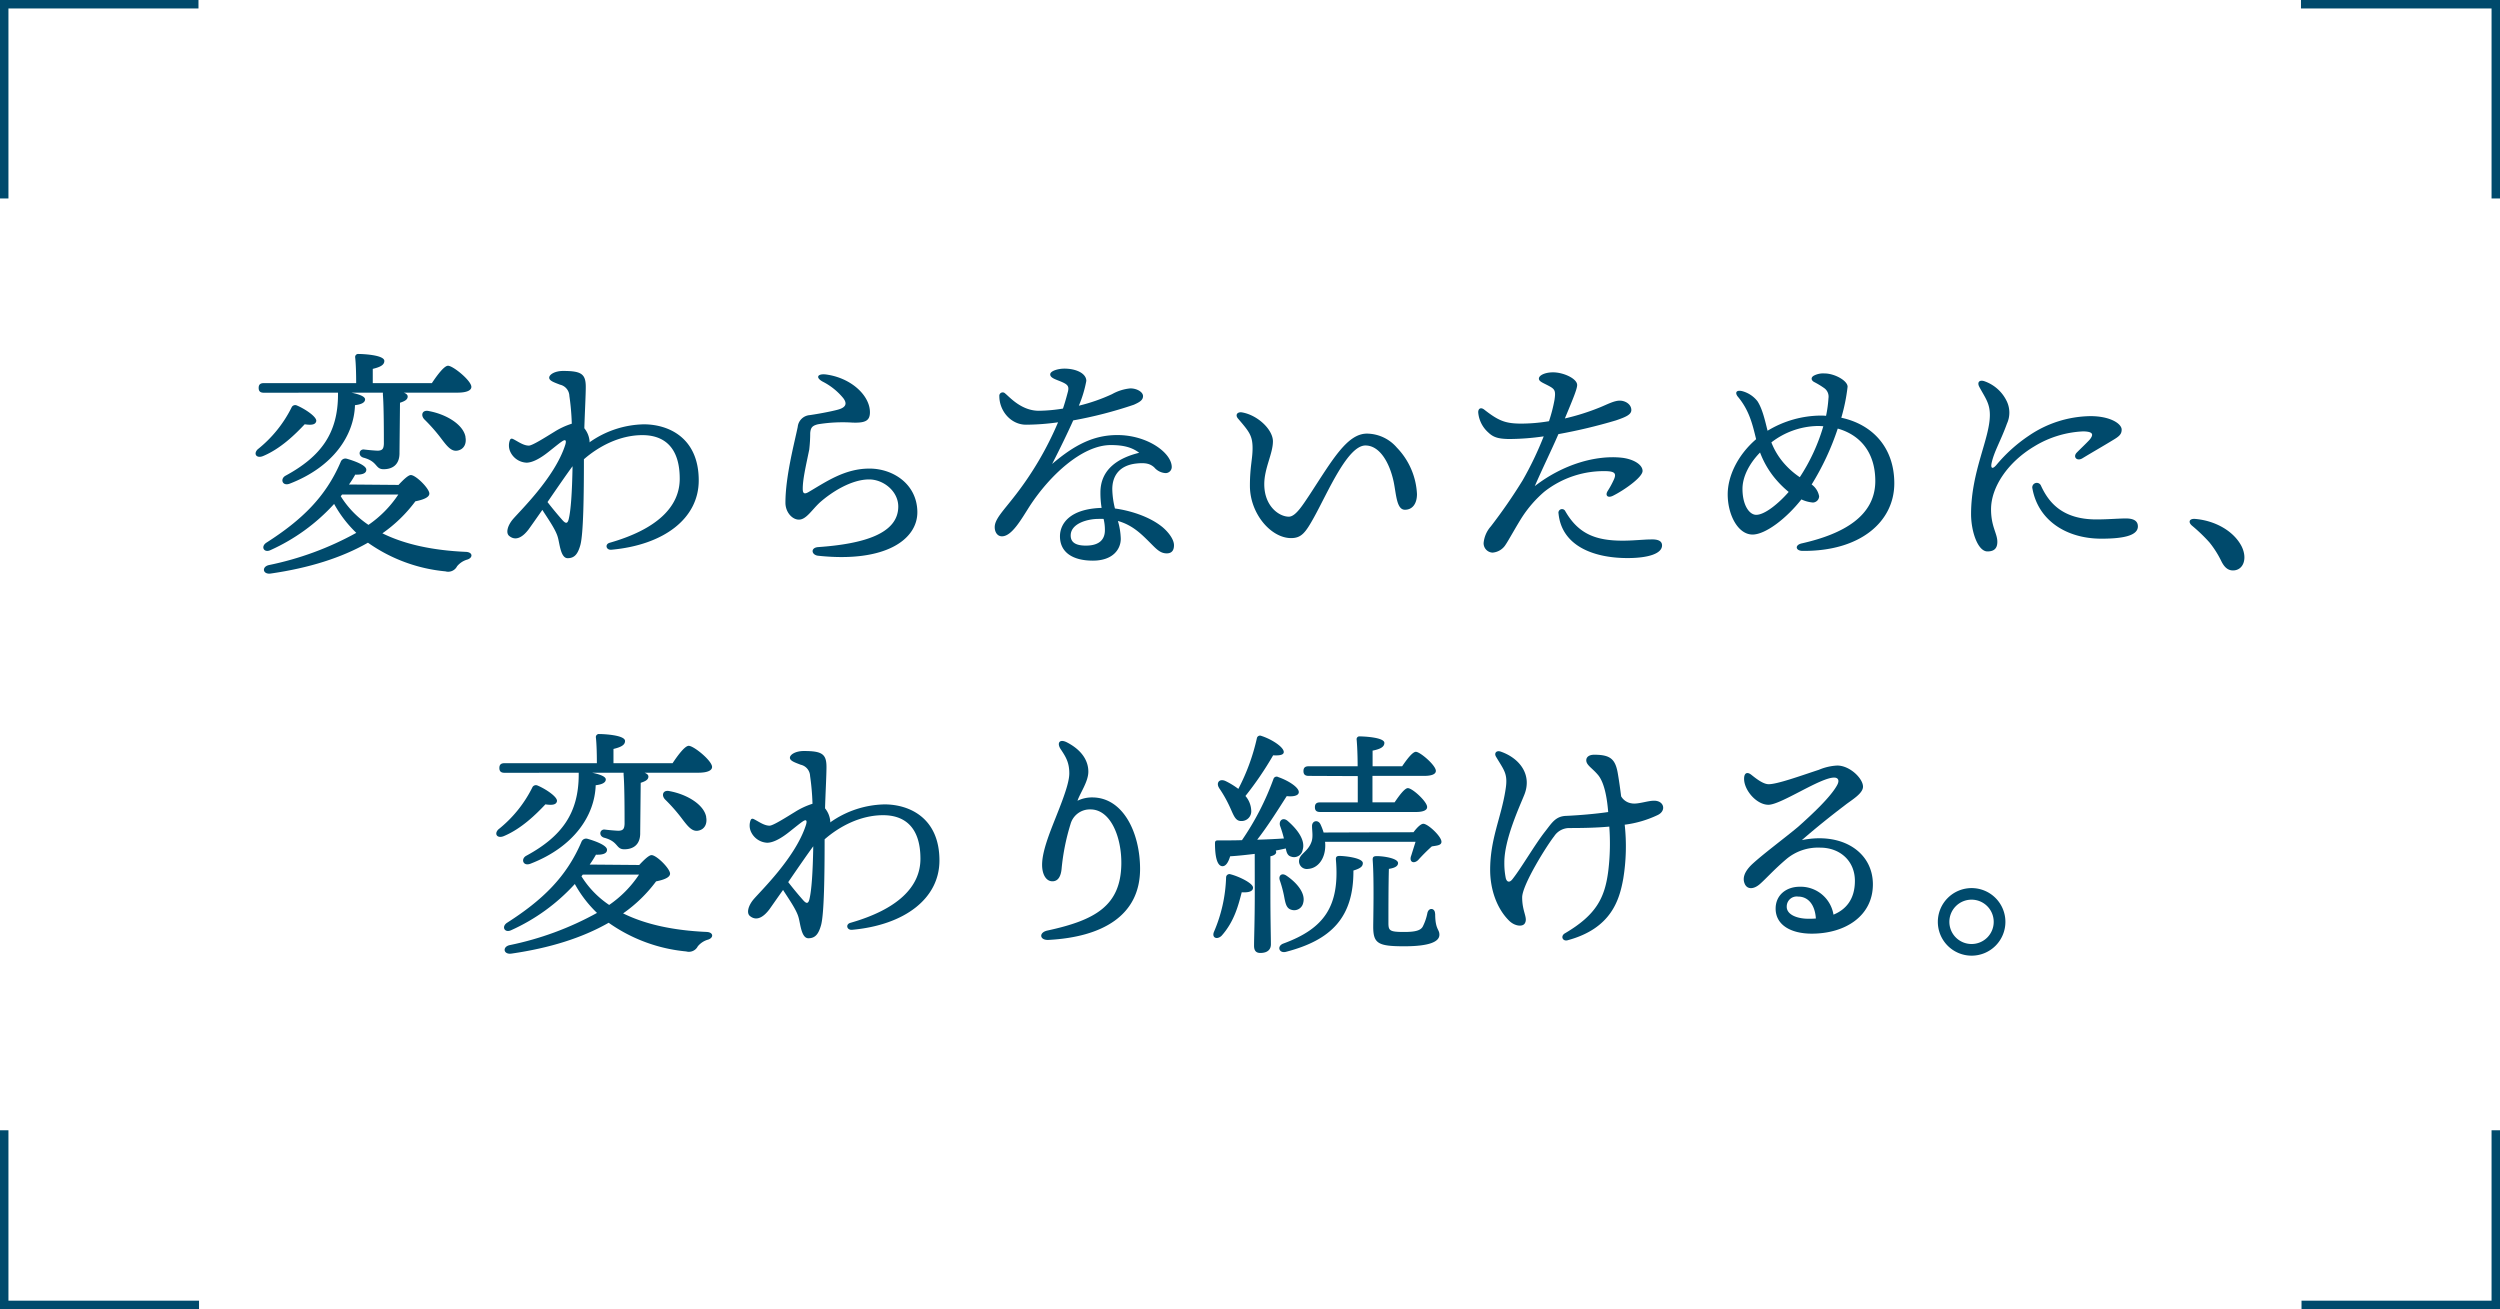 <svg xmlns="http://www.w3.org/2000/svg" xmlns:xlink="http://www.w3.org/1999/xlink" viewBox="0 0 592 310"><defs><style>.cls-1,.cls-4{fill:none;}.cls-2{fill:#004a6c;}.cls-3{clip-path:url(#clip-path);}.cls-4{stroke:#004a6c;stroke-miterlimit:10;stroke-width:2px;}</style><clipPath id="clip-path" transform="translate(-45 -45)"><path class="cls-1" d="M92,92H0V0H92Zm.13,220.65H.13v92h92ZM681.87,0h-92V92h92ZM682,312.65H590v92h92Z"/></clipPath></defs><title>アセット 10</title><g id="レイヤー_2" data-name="レイヤー 2"><g id="レイヤー_1-2" data-name="レイヤー 1"><path class="cls-2" d="M107.28,153c-1.54.62-2.34-.52-1.26-1.6a29.39,29.39,0,0,0,8-9.86.94.94,0,0,1,1.31-.51c1.88.79,4.73,2.68,4.56,3.7-.17.8-1,1-2.74.74C115,147.76,111.5,151.24,107.28,153Zm.23-15c-.74,0-1.26-.23-1.26-1.14s.52-1.14,1.26-1.14h21.83c0-2.11-.06-4.51-.23-6.05a.72.72,0,0,1,.8-.85c1,0,6.1.23,6.1,1.65,0,1-1.08,1.48-2.74,1.88v3.37h14c1.25-1.88,2.91-4.11,3.82-4.11,1.2,0,5.53,3.54,5.53,5,0,.8-1,1.37-3.31,1.37H140.63c.57.23.91.51.91.91,0,.86-1,1.2-1.82,1.48l-.12,11.8c.06,2.91-1.71,3.94-3.76,3.94s-1.31-1.83-4.79-2.74c-1.31-.4-1.08-1.94.06-1.94.91.12,2.79.29,3.42.29,1.08-.06,1.31-.52,1.37-1.6,0-2.56,0-8.89-.23-11.69v-.45H128.2c1.65.34,3.25.85,3.25,1.59s-.86,1.2-2.39,1.37c-.23,7.18-5.14,14.6-15.45,18.59-1.77.68-2.34-1.14-1-1.88,8.43-4.57,12.43-10.09,12.43-19.27v-.4Zm31.86,21.83c1-1.08,2.28-2.34,2.91-2.34,1.2,0,4.39,3.2,4.39,4.39,0,.86-1.31,1.43-3.31,1.83a33.91,33.91,0,0,1-7.81,7.58c5.42,2.68,12.09,4.05,19.73,4.39,1.71.06,1.77,1.37.4,1.82a4.84,4.84,0,0,0-2.45,1.6,2.36,2.36,0,0,1-2.74,1.2,37.91,37.91,0,0,1-18.36-6.79c-6.27,3.59-14,6-23,7.3-1.94.29-2.22-1.6-.46-2a72.84,72.84,0,0,0,20.7-7.63,28.53,28.53,0,0,1-5.25-6.85A45.81,45.81,0,0,1,109,175.29c-1.54.69-2.34-.91-.86-1.82,8.27-5.3,14-10.77,17.56-19.15a1.18,1.18,0,0,1,1.43-.69c2,.57,4.67,1.6,4.61,2.62,0,.86-1,1.2-2.62,1.14a25.21,25.21,0,0,1-1.48,2.34Zm-13.68,2.68a22.44,22.44,0,0,0,6.56,6.78,26.39,26.39,0,0,0,7.07-7.18H126Zm29.53-14c.29,1.54-.34,2.9-1.88,3.19s-2.56-1.14-4.16-3.25a40.77,40.77,0,0,0-3.65-4.1c-1-1-.57-2.4,1.08-2C150.78,143.14,154.65,145.54,155.22,148.39Z" transform="translate(-45 -45)"/><path class="cls-2" d="M184.57,149.76a23,23,0,0,1,12.89-4.28c5.81,0,13,3.14,13,13.28,0,9-8.2,15.28-20.69,16.42-1.25.11-1.6-1.31-.4-1.65,11.18-3.2,16.59-8.5,16.59-15.17,0-7.69-3.93-10.32-8.84-10.32-5.41,0-10.37,2.68-13.85,5.71,0,8.38-.11,17.72-.85,20.35-.57,2-1.31,3.08-3,3.08s-1.89-3.54-2.34-5c-.51-1.83-2.4-4.45-3.65-6.44-1.43,2.05-2.68,3.82-3.25,4.61-1,1.32-2.79,3.08-4.62,1.54-.8-.68-.4-2.33.8-3.82,1.54-1.88,10-9.91,12.49-17.72.39-1.26-.06-1.32-.8-.8-.52.34-1.14.85-3.08,2.39-2.28,1.83-4.05,2.62-5.3,2.62a4.45,4.45,0,0,1-3.94-2.85,3.61,3.61,0,0,1,0-2.45c.18-.45.46-.45.8-.28,1.14.57,2.4,1.54,3.71,1.54.85,0,4.22-2.17,6-3.25a18,18,0,0,1,4.16-1.94,57.9,57.9,0,0,0-.57-6.56,2.84,2.84,0,0,0-2.22-2.68c-1.31-.51-2.56-.91-2.56-1.65s1.31-1.6,3.3-1.6c4.28,0,5.36.69,5.36,3.77,0,2-.23,6.15-.34,9.8a5.67,5.67,0,0,1,1.25,3.19Zm-4.9,18.18c.51-2.11.8-6.21.91-12.54-1.48,2-3.82,5.41-5.93,8.49,1.37,1.77,2.63,3.25,3.54,4.28C178.93,169,179.39,169.08,179.67,167.94Z" transform="translate(-45 -45)"/><path class="cls-2" d="M238.78,174.55c10.49-.74,19-3.08,18.93-9.69-.06-3.59-3.54-6.33-6.9-6.33-4.22,0-8.89,3-11.63,5.42-1.94,1.77-3.25,4.1-5,4.1-1.59,0-3.19-1.76-3.19-4,0-6.21,2.11-14.08,2.91-17.95a3.1,3.1,0,0,1,2.85-2.8c1.94-.28,4.73-.79,6.5-1.25,2.28-.57,2.33-1.6,1.42-2.79a15.19,15.19,0,0,0-4.84-3.88c-1.83-1-1.2-1.94.74-1.71,6,.8,10.43,5,10.43,8.95,0,2.05-1.14,2.56-4.16,2.45a36.4,36.4,0,0,0-8.15.4c-1.37.34-1.71.8-1.83,2.05a35.33,35.33,0,0,1-.23,3.94c-.85,4.1-1.54,7.06-1.54,9.29,0,.91.23,1.42,1.32.8,4.21-2.46,8.6-5.59,14.48-5.59,5.58,0,11.23,3.65,11.34,10.2s-7.53,12.15-23.49,10.44C237.13,176.43,236.84,174.67,238.78,174.55Z" transform="translate(-45 -45)"/><path class="cls-2" d="M323,174.1c0,.62-.11,1.94-1.71,1.94s-2.51-1.09-4.11-2.68c-2.16-2.17-4.16-4.05-7.46-5a16.53,16.53,0,0,1,.68,4.22c0,2.39-1.77,5.18-6.61,5.18S296,175.75,296,172c0-3,2.34-6.5,9.86-6.73a22.22,22.22,0,0,1-.28-3.65c0-5.58,4.33-8.21,9.18-9.4-1.71-1.31-3.77-1.83-6.73-1.83-6.73,0-14.42,7.13-19.21,14.48-2,3.14-4.22,7.13-6.56,7.13-1.08,0-1.71-1-1.71-2.17,0-1.94,2.05-3.87,4.9-7.58A77.32,77.32,0,0,0,295.55,145a56,56,0,0,1-7.58.57c-3.59,0-6.33-3.25-6.33-6.78a.8.8,0,0,1,1.37-.63c1.08.86,3.82,4.11,8,4.11a37.87,37.87,0,0,0,5.7-.52c.63-1.88,1-3.36,1.2-4.1.28-1.25-.17-1.65-1.65-2.28-1.2-.51-2.57-.86-2.57-1.71s1.94-1.37,3.36-1.37c2.8,0,5.19,1.14,5.19,2.91a28.33,28.33,0,0,1-1.77,5.87,42.24,42.24,0,0,0,7.87-2.74,10.94,10.94,0,0,1,4.33-1.36c1.54,0,3,.85,3,1.82s-.8,1.43-2.17,2.05a99.18,99.18,0,0,1-14.36,3.71c-1.2,2.68-3,6.44-5,10.32,5.47-4.68,10-6.85,15.45-6.85,7.12,0,12.88,4.22,12.88,7.59a1.45,1.45,0,0,1-1.48,1.42,3.82,3.82,0,0,1-2.68-1.37c-.91-.79-1.88-1.14-4.11-.91-4.1.4-5.81,2.91-5.81,6.1a20.44,20.44,0,0,0,.63,4.56c3.42.46,8.09,1.83,11.23,4.39C321.78,171.08,323,172.79,323,174.1Zm-16.7-6.22a10.12,10.12,0,0,0-1.26,0c-2.34,0-6.5,1-6.5,3.93,0,1.43.92,2.39,3.59,2.39,3.48,0,4.51-1.71,4.51-3.64A10.78,10.78,0,0,0,306.33,167.88Z" transform="translate(-45 -45)"/><path class="cls-2" d="M380.54,162c0,2.28-1.08,3.71-2.85,3.71-2,0-2.05-3.65-2.68-6.67-1-4.62-3.36-8.55-6.67-8.55-4.22,0-8.83,10.94-12.14,16.93-2.05,3.7-3,5-5.47,5-4.79,0-9.75-5.82-9.75-12.37,0-4.56.63-6.33.63-8.9,0-3-.8-3.93-3.42-7-.8-.91-.17-1.71,1-1.48,3.71.68,7.24,4.1,7.24,6.84,0,2.9-2.05,6.38-2.05,10.14,0,5.25,3.53,7.7,5.81,7.7,1.6,0,3.25-2.68,5-5.3,5.36-8.21,8.84-14.37,13.51-14.37a9.45,9.45,0,0,1,7.07,3.31A17,17,0,0,1,380.54,162Z" transform="translate(-45 -45)"/><path class="cls-2" d="M410.69,161.44a28.12,28.12,0,0,0-5.13,5.82c-1.31,2-3.36,5.75-4,6.67a4,4,0,0,1-3.13,1.93,2.22,2.22,0,0,1-2.11-2.28,6.88,6.88,0,0,1,1.71-3.93,125.91,125.91,0,0,0,7.52-10.89,79.3,79.3,0,0,0,5-10.43,58.37,58.37,0,0,1-8.33.63c-2.45-.06-3.59-.4-4.78-1.54a7.16,7.16,0,0,1-2.4-4.79c0-.91.63-1.25,1.43-.63,3.42,2.68,5,3.25,8.43,3.31a39.67,39.67,0,0,0,6.9-.57,36.27,36.27,0,0,0,1.31-5.07c.29-2,.12-2.46-1.08-3.14-1.54-.86-2.62-1.14-2.62-1.88s1.37-1.48,3.36-1.48c2.45,0,5.7,1.48,5.7,3,0,.91-.91,3.13-2.91,7.92a54.32,54.32,0,0,0,8.44-2.68c1.65-.68,3.25-1.54,4.56-1.54s2.74.86,2.74,2.23c0,1.08-1.31,1.65-3.65,2.45a125.24,125.24,0,0,1-13.62,3.25c-1.54,3.59-3.65,7.86-5.59,12.31,6.78-5.24,14.54-7.35,20.52-6.73,2.74.29,5,1.6,5,3.14s-4.56,4.67-7,5.87c-1.25.63-1.94-.06-1.25-1.14a21.08,21.08,0,0,0,1.48-2.74c.57-1.31.23-1.82-1.54-1.93A22.77,22.77,0,0,0,410.69,161.44Zm27.88,12.71c0,1.94-3.25,3-8.15,3-8.27,0-15.62-3-16.36-10.55a.85.85,0,0,1,1.59-.57c3.14,5.47,7.3,7,13.63,7,2.45,0,5.13-.29,6.55-.29C437.43,172.67,438.57,173,438.57,174.15Z" transform="translate(-45 -45)"/><path class="cls-2" d="M493.57,159.45c0,9.12-8.09,16.13-21.72,16-1.65,0-1.93-1.37-.22-1.77,9.91-2.23,17.44-6.5,17.44-14.77,0-6.67-3.48-10.89-8.89-12.42A62.21,62.21,0,0,1,474,159.73a4.41,4.41,0,0,1,1.77,2.79A1.52,1.52,0,0,1,474.3,164a8,8,0,0,1-2.73-.74c-3.54,4.5-8.5,8.32-11.57,8.32-3.42,0-5.88-4.62-5.88-9.52,0-4.28,2.34-9.29,6.73-13.06-.85-3.47-1.6-6.84-4.39-10.14-.63-.86-.34-1.54,1-1.26a6.79,6.79,0,0,1,3.7,2.4c1.2,1.82,1.83,4.73,2.4,7a24.64,24.64,0,0,1,12.48-3.59,10.47,10.47,0,0,1,1.37.06,28.7,28.7,0,0,0,.57-4.16,2.48,2.48,0,0,0-1-2.4,19.62,19.62,0,0,0-2.45-1.48c-.8-.51-.62-1.14,0-1.48a4.78,4.78,0,0,1,2.5-.52c2.4,0,5.48,1.71,5.48,3.14a43,43,0,0,1-1.49,7.35C488.33,145.48,493.57,150.9,493.57,159.45Zm-25,2.05a23.88,23.88,0,0,1-3.59-3.65,21.68,21.68,0,0,1-3.2-5.7c-2.56,2.62-4.16,5.76-4.16,8.61,0,3.93,1.65,6.15,3.25,6.15C463,166.91,466.38,164,468.55,161.5Zm8.21-15.56a13.3,13.3,0,0,0-1.54-.06,18.45,18.45,0,0,0-10.78,3.88,16.91,16.91,0,0,0,3.25,5.24,18.74,18.74,0,0,0,3.48,3A44.8,44.8,0,0,0,476.76,145.94Z" transform="translate(-45 -45)"/><path class="cls-2" d="M516.48,165.6c0,4.11,1.49,5.7,1.49,7.7,0,1.48-.69,2.28-2.34,2.28-2.28,0-3.88-4.73-3.88-8.84,0-10.14,4.45-17.84,4.45-23.48,0-2.8-1.14-4.11-2.51-6.67-.57-1.09.06-1.77,1.37-1.26a9.22,9.22,0,0,1,5.19,4.79,6.25,6.25,0,0,1,0,5.19c-1.48,4.1-3.08,6.67-3.65,9.4-.22,1.14.17,1.49,1.09.46a36.15,36.15,0,0,1,7.75-7A26.48,26.48,0,0,1,540,143.54c4.79,0,7.41,1.83,7.41,3.19,0,1.09-.57,1.6-2.11,2.51-2.05,1.26-5.08,3-7.18,4.28-1.32.8-2.34-.34-1.32-1.37s2.17-2.11,3-3c1.08-1.31.8-1.94-1.43-2a24.23,24.23,0,0,0-11.63,3.54C520.36,154.49,516.48,160.42,516.48,165.6ZM541.4,168c2.85,0,5.24-.23,7-.23,1.31,0,2.85.28,2.85,1.88,0,2.28-3.76,2.91-8.66,2.91-8.21,0-14.94-4.28-16.31-11.86a1.07,1.07,0,0,1,2-.74C530.05,163.84,533.24,168,541.4,168Z" transform="translate(-45 -45)"/><path class="cls-2" d="M575.76,174.27c1.54,3,.46,5.81-2,5.81-1.25,0-2.11-.85-2.79-2.28a23,23,0,0,0-2.8-4.39,39.05,39.05,0,0,0-4.1-3.93c-1-.86-.63-1.71.74-1.6C569.55,168.28,573.88,170.73,575.76,174.27Z" transform="translate(-45 -45)"/><path class="cls-2" d="M164.28,243c-1.54.62-2.34-.52-1.26-1.6a29.39,29.39,0,0,0,8-9.86.94.94,0,0,1,1.31-.51c1.88.79,4.73,2.68,4.56,3.7-.17.8-1,1-2.74.74C172,237.76,168.5,241.24,164.28,243Zm.23-15c-.74,0-1.26-.23-1.26-1.14s.52-1.14,1.26-1.14h21.83c0-2.11-.06-4.51-.23-6.05a.72.72,0,0,1,.8-.85c1,0,6.1.23,6.1,1.65,0,1-1.08,1.48-2.74,1.88v3.37h14c1.25-1.88,2.91-4.11,3.82-4.11,1.2,0,5.53,3.54,5.53,5,0,.8-1,1.37-3.31,1.37H197.63c.57.23.91.51.91.91,0,.86-1,1.2-1.82,1.48l-.12,11.8c.06,2.91-1.71,3.94-3.76,3.94s-1.31-1.83-4.79-2.74c-1.31-.4-1.08-1.94.06-1.94.91.12,2.79.29,3.42.29,1.08-.06,1.31-.52,1.37-1.6,0-2.56,0-8.89-.23-11.69v-.45H185.2c1.65.34,3.25.85,3.25,1.59s-.86,1.2-2.39,1.37c-.23,7.18-5.14,14.6-15.45,18.59-1.77.68-2.34-1.14-1-1.88,8.43-4.57,12.43-10.09,12.43-19.27v-.4Zm31.86,21.83c1-1.08,2.28-2.34,2.91-2.34,1.2,0,4.39,3.2,4.39,4.39,0,.86-1.31,1.43-3.31,1.83a33.91,33.91,0,0,1-7.81,7.58c5.42,2.68,12.09,4.05,19.73,4.39,1.71.06,1.77,1.37.4,1.82a4.84,4.84,0,0,0-2.45,1.6,2.36,2.36,0,0,1-2.74,1.2,37.91,37.91,0,0,1-18.36-6.79c-6.27,3.59-14,6-23,7.3-1.94.29-2.22-1.6-.46-2a72.84,72.84,0,0,0,20.7-7.63,28.53,28.53,0,0,1-5.25-6.85A45.81,45.81,0,0,1,166,265.29c-1.54.69-2.34-.91-.86-1.82,8.27-5.3,14-10.77,17.56-19.15a1.18,1.18,0,0,1,1.43-.69c2,.57,4.67,1.6,4.61,2.62,0,.86-1,1.2-2.62,1.14a25.21,25.21,0,0,1-1.48,2.34Zm-13.68,2.68a22.44,22.44,0,0,0,6.56,6.78,26.39,26.39,0,0,0,7.07-7.18H183Zm29.53-14c.29,1.54-.34,2.9-1.88,3.19s-2.56-1.14-4.16-3.25a40.77,40.77,0,0,0-3.65-4.1c-1-1-.57-2.4,1.08-2C207.78,233.14,211.65,235.54,212.22,238.39Z" transform="translate(-45 -45)"/><path class="cls-2" d="M241.57,239.76a23,23,0,0,1,12.89-4.28c5.81,0,13,3.14,13,13.28,0,9-8.2,15.28-20.69,16.42-1.25.11-1.6-1.31-.4-1.65,11.18-3.2,16.59-8.5,16.59-15.17,0-7.69-3.93-10.32-8.84-10.32-5.41,0-10.37,2.68-13.85,5.71,0,8.38-.11,17.72-.85,20.35-.57,2-1.31,3.08-3,3.08s-1.89-3.54-2.34-5c-.51-1.83-2.4-4.45-3.65-6.44-1.43,2-2.68,3.82-3.25,4.61-1,1.32-2.79,3.08-4.62,1.54-.8-.68-.4-2.33.8-3.82,1.54-1.88,10-9.91,12.49-17.72.39-1.26-.06-1.32-.8-.8-.52.34-1.14.85-3.08,2.39-2.28,1.83-4.05,2.62-5.3,2.62a4.45,4.45,0,0,1-3.94-2.85,3.61,3.61,0,0,1,0-2.45c.18-.45.46-.45.8-.28,1.14.57,2.4,1.54,3.71,1.54.85,0,4.22-2.17,6-3.25a18,18,0,0,1,4.16-1.94,57.9,57.9,0,0,0-.57-6.56,2.84,2.84,0,0,0-2.22-2.68c-1.31-.51-2.56-.91-2.56-1.65s1.31-1.6,3.3-1.6c4.28,0,5.36.69,5.36,3.77,0,2-.23,6.15-.34,9.8a5.67,5.67,0,0,1,1.25,3.19Zm-4.9,18.18c.51-2.11.8-6.21.91-12.54-1.48,2-3.82,5.41-5.93,8.49,1.37,1.77,2.63,3.25,3.54,4.28C235.93,259,236.39,259.08,236.67,257.94Z" transform="translate(-45 -45)"/><path class="cls-2" d="M297.72,220.83c3.48,1.82,5,4.33,5,6.9,0,2.39-2,5.13-2.57,6.89a7.73,7.73,0,0,1,3.48-.79c7.41,0,11.34,8.49,11.34,16.93,0,11.06-8.95,16.13-21.66,16.81-2.16.12-2.39-1.76-.28-2.22,11.34-2.45,17.33-5.87,17.5-15.68.11-6.38-2.51-13-7.3-13a4.74,4.74,0,0,0-4.73,3.48,52.37,52.37,0,0,0-2.11,10.54c-.17,1.88-.86,3-2.17,3-1.59,0-2.45-1.77-2.45-3.88,0-1.71.46-3.88,1.77-7.47,1.77-4.78,4.67-11.11,4.67-14.19,0-2.57-.79-3.88-2.05-5.76C295.21,220.94,295.89,219.86,297.72,220.83Z" transform="translate(-45 -45)"/><path class="cls-2" d="M341.72,255.2c0,.86-1,1.2-2.68,1.09-.74,2.85-1.71,6.9-4.79,10.32-1.08,1-2.39.45-1.76-1a35.25,35.25,0,0,0,2.85-12.83.79.79,0,0,1,1.08-.74C338.3,252.52,341.72,254.12,341.72,255.2Zm.4-8c-1.94.23-3.93.46-5.82.57-.39,1.31-1,2.45-1.93,2.34-1.2-.17-1.66-2.39-1.66-5.42,0-.57.23-.68.69-.68,2,0,3.87,0,5.7-.06a64.34,64.34,0,0,0,7.47-14.53.78.78,0,0,1,1.14-.4c2.45.85,5,2.51,4.84,3.65-.11.85-1.59,1-2.85.85-1.77,2.74-4.33,6.9-7,10.32,2.34-.06,4.45-.17,6.33-.29a27.71,27.71,0,0,0-.91-3c-.35-1.19.62-2.11,1.76-1.19,2.45,2.11,4.28,4.67,3.59,6.89a2.06,2.06,0,0,1-2.73,1.6c-.86-.23-1.09-1-1.26-1.94-.74.17-1.54.34-2.39.51a.79.79,0,0,1,.11.35c0,.45-.45.8-1.37,1v8.83c0,6.16.12,10.32.12,12,0,1.2-.74,2.06-2.51,2.06-1.08,0-1.48-.63-1.48-1.71,0-1.89.17-6,.17-12.32Zm-8.44-15.62c-.74-1.14,0-2.28,1.48-1.65a18.21,18.21,0,0,1,3.08,1.88,48.87,48.87,0,0,0,4.39-12,.75.75,0,0,1,1-.57c2.68.86,5.53,2.8,5.36,3.94-.12.68-1.26.74-2.51.68a78.18,78.18,0,0,1-6.56,9.63,5.56,5.56,0,0,1,1.37,3.42,2.3,2.3,0,0,1-2.39,2.51c-1.49,0-1.83-1.59-2.85-3.7A29.34,29.34,0,0,0,333.68,231.6Zm14.37,21.84c-.34-1,.4-1.83,1.54-1.09,2.39,1.6,4.67,4.17,4,6.5a2.17,2.17,0,0,1-2.8,1.6c-1.25-.34-1.42-1.65-1.76-3.42A28.12,28.12,0,0,0,348.05,253.44Zm19.67-4.05c0,.74-.46,1.25-2.23,1.77.06,11.11-5.24,16.47-16,19.26-1.65.4-2.22-1.42-.51-2,9.57-3.53,13.28-8.78,12.37-19.72-.06-.75.11-1,.91-1C364.12,247.74,367.72,248.25,367.72,249.39Zm12-7.3c.74-1,1.65-1.94,2.28-2,1.08-.06,4.22,2.9,4.33,4.16.11,1-1.2,1-2.28,1.2a43.27,43.27,0,0,0-3.25,3.25c-1.08,1-2.22.39-1.6-1.14.23-.75.63-2,1-3.2H358.77a6.31,6.31,0,0,1,.05,1c-.05,3.14-1.82,5.3-4.1,5.42a1.84,1.84,0,0,1-2.11-1.71c-.06-1.83,1.94-2.17,2.85-4.45.57-1.25.23-2.74.23-4s1.42-1.59,2-.4a13.75,13.75,0,0,1,.74,1.94Zm-24.8-13.34c-.74,0-1.26-.23-1.26-1.14s.52-1.14,1.26-1.14h11.57c0-2.56-.11-4.9-.23-6.27a.66.66,0,0,1,.74-.8c1,0,5.82.23,5.82,1.54,0,1-1.08,1.49-2.79,1.83v3.7h7c1.08-1.59,2.45-3.42,3.25-3.42,1,0,4.73,3.19,4.73,4.51,0,.79-1,1.19-2.79,1.19H370V235h5.24c1.08-1.6,2.39-3.37,3.14-3.37,1.08,0,4.56,3.2,4.56,4.45.05.8-1,1.2-2.63,1.2H357.63c-.75,0-1.26-.23-1.26-1.14s.51-1.14,1.26-1.14h8.89v-6.22Zm29.93,32.61c0,3.82,1,3.65,1,5,0,1.71-2.5,2.74-8.32,2.74-6.16,0-7.35-.63-7.35-4.62,0-1.77.23-10.95-.12-15.73-.05-.8.17-1,1-1,1.54,0,5,.51,5,1.65,0,.69-.69,1.14-2.17,1.37-.11,3.71-.11,10.2-.11,12.77,0,1.88.28,2.17,3.76,2.17,2.74,0,3.82-.4,4.33-1.2a12.11,12.11,0,0,0,1.14-3.31C383.34,259.82,384.82,260,384.82,261.36Z" transform="translate(-45 -45)"/><path class="cls-2" d="M437.54,238a25.63,25.63,0,0,1-7.81,2.29,47.35,47.35,0,0,1-.34,12.76c-.91,5.08-2.85,11.81-13.17,14.6-1.2.34-1.77-1-.63-1.65,7.36-4.34,9.47-8.33,10.27-14.94a53.86,53.86,0,0,0,.22-10.32c-3.13.29-6.61.34-9.46.34a4.27,4.27,0,0,0-3.59,1.94c-1.88,2.4-7.58,11.57-7.58,14.48,0,3.48,1.42,4.85.62,6.16-.51.85-2.33.68-3.64-.57-3.08-3-4.56-7.64-4.56-12.09,0-7.41,2.62-12.37,3.64-19,.63-3.82-.34-4.56-2.28-7.86-.45-.8.12-1.54,1.2-1.14,4.5,1.59,7.41,5.52,5.53,10.2-1.14,2.85-4.73,10.55-4.73,16a17.48,17.48,0,0,0,.34,3.76c.23.86.86,1.26,1.71.06,2.05-2.62,5.25-8.15,7.64-11.17,1.6-2.05,2.45-3.54,4.9-3.65,2.85-.12,7-.46,10-.91-.23-2.85-.8-7-2.51-8.9-1.37-1.59-2.68-2.22-2.68-3.36,0-.74.63-1.31,1.88-1.31,3.93,0,5.07,1.08,5.64,4.73.29,1.71.52,3.42.74,5.13a3.4,3.4,0,0,0,2.46,1.65c1.42.29,3.76-.62,5.3-.62C439.08,234.57,439.65,237,437.54,238Z" transform="translate(-45 -45)"/><path class="cls-2" d="M488.5,254.41c0,7.46-6.5,11.68-14.48,11.68-4.85,0-8.55-2-8.55-5.93,0-3.25,2.56-5.18,5.7-5.18a7.88,7.88,0,0,1,8,6.61c2.79-1.14,5.07-3.48,5.07-8,0-4.68-3.47-7.87-8.26-7.87a11.67,11.67,0,0,0-8,2.74c-3,2.56-4.73,4.56-6.22,5.87s-3,1.31-3.59,0-.17-2.79,1.54-4.5c2.45-2.34,8-6.45,11.12-9.07,3.36-3,7.64-7,9.18-9.8.68-1.2.22-1.83-.69-1.83-3.3,0-12.6,6.44-15.56,6.44-2.79,0-5.76-3.42-5.76-6.15,0-1.37.69-1.71,1.65-1,1.14.91,2.85,2.28,4.17,2.28,2.05,0,7.41-1.94,11.91-3.42a12.69,12.69,0,0,1,4.33-1c3,0,6.1,3.08,6.1,5,0,1.65-2.68,3.14-4.27,4.39-3.94,3-7.13,5.59-10.21,8.27C481.15,242,488.5,246.71,488.5,254.41ZM475,262.5c-.23-3.36-1.88-5.19-4.22-5.19a2.36,2.36,0,0,0-2.68,2.34c-.06,1.94,2.45,2.91,5.13,2.91A17.45,17.45,0,0,0,475,262.5Z" transform="translate(-45 -45)"/><path class="cls-2" d="M503.88,263.3a8,8,0,1,1,8,8A8,8,0,0,1,503.88,263.3Zm13.23,0a5.25,5.25,0,1,0-5.24,5.24A5.23,5.23,0,0,0,517.11,263.3Z" transform="translate(-45 -45)"/><g class="cls-3"><rect class="cls-4" x="1" y="1" width="590" height="308"/></g></g></g></svg>